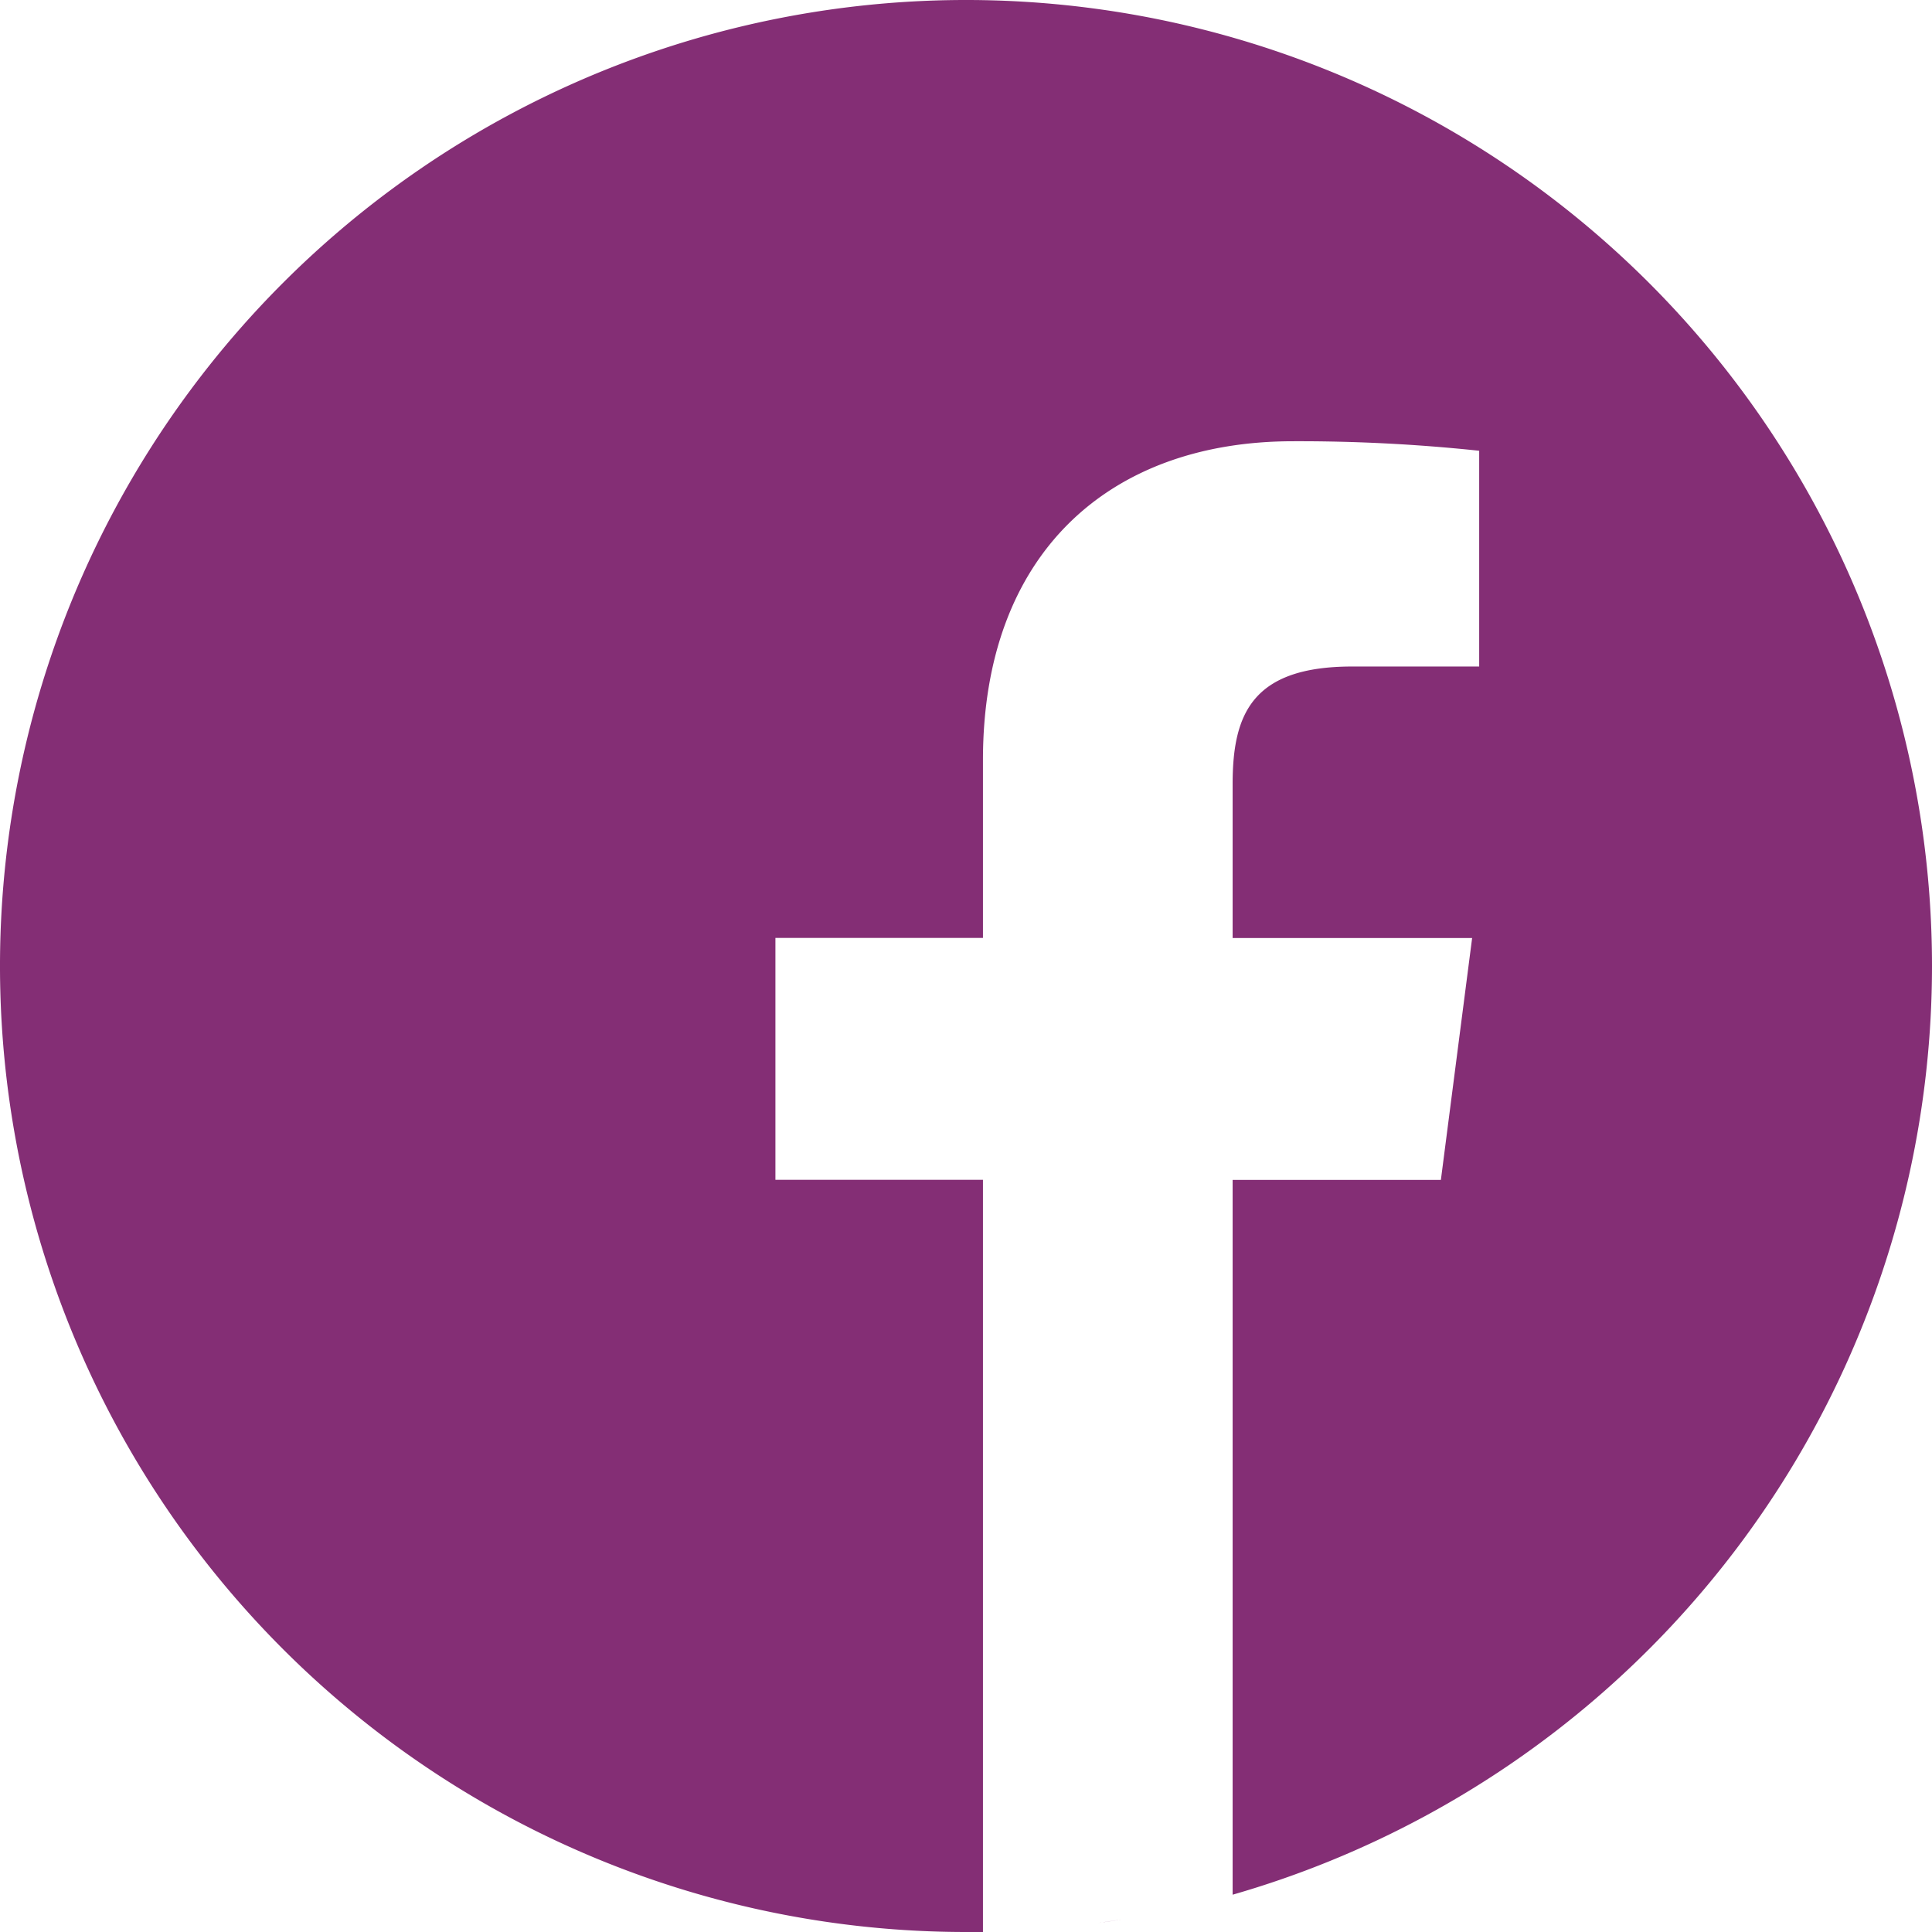 <svg id="facebook-foo" xmlns="http://www.w3.org/2000/svg" width="34.752" height="34.752" viewBox="0 0 34.752 34.752">
  <path id="Path_16" data-name="Path 16" d="M291.291,508.668q-.217.035-.436.065Q291.074,508.7,291.291,508.668Zm0,0" transform="translate(-271.113 -474.142)" fill="#842e75"/>
  <path id="Path_17" data-name="Path 17" d="M299.547,507.793l-.208.036Zm0,0" transform="translate(-279.022 -473.326)" fill="#842e75"/>
  <path id="Path_18" data-name="Path 18" d="M278.121,510.34q-.254.029-.511.05Q277.866,510.369,278.121,510.34Zm0,0" transform="translate(-258.767 -475.701)" fill="#842e75"/>
  <path id="Path_19" data-name="Path 19" d="M286.691,509.738l-.245.03Zm0,0" transform="translate(-267.003 -475.139)" fill="#842e75"/>
  <path id="Path_20" data-name="Path 20" d="M306.847,506.41l-.183.038Zm0,0" transform="translate(-285.849 -472.037)" fill="#842e75"/>
  <path id="Path_21" data-name="Path 21" d="M324.632,502.113l-.148.041Zm0,0" transform="translate(-302.46 -468.032)" fill="#842e75"/>
  <path id="Path_22" data-name="Path 22" d="M319.22,503.543l-.161.042Zm0,0" transform="translate(-297.403 -469.365)" fill="#842e75"/>
  <path id="Path_23" data-name="Path 23" d="M312.238,505.254l-.171.038Zm0,0" transform="translate(-290.885 -470.96)" fill="#842e75"/>
  <path id="Path_24" data-name="Path 24" d="M273.755,511.09l-.275.021Zm0,0" transform="translate(-254.918 -476.4)" fill="#842e75"/>
  <path id="Path_25" data-name="Path 25" d="M34.752,17.376A17.376,17.376,0,1,0,17.376,34.752c.1,0,.2,0,.305,0V21.222H13.948V16.871h3.733v-3.2c0-3.713,2.267-5.734,5.579-5.734a30.731,30.731,0,0,1,3.347.171v3.881H24.323c-1.8,0-2.151.856-2.151,2.113v2.771h4.308l-.562,4.351H22.172V34.081a17.385,17.385,0,0,0,12.58-16.7Zm0,0" fill="#842e75"/>
  <path id="Path_26" data-name="Path 26" d="M265.435,511.43q-.271.018-.545.027Q265.164,511.448,265.435,511.43Zm0,0" transform="translate(-246.911 -476.717)" fill="#842e75"/>
  <path id="Path_27" data-name="Path 27" d="M260.792,511.836l-.288.007Zm0,0" transform="translate(-242.822 -477.095)" fill="#842e75"/>
</svg>
